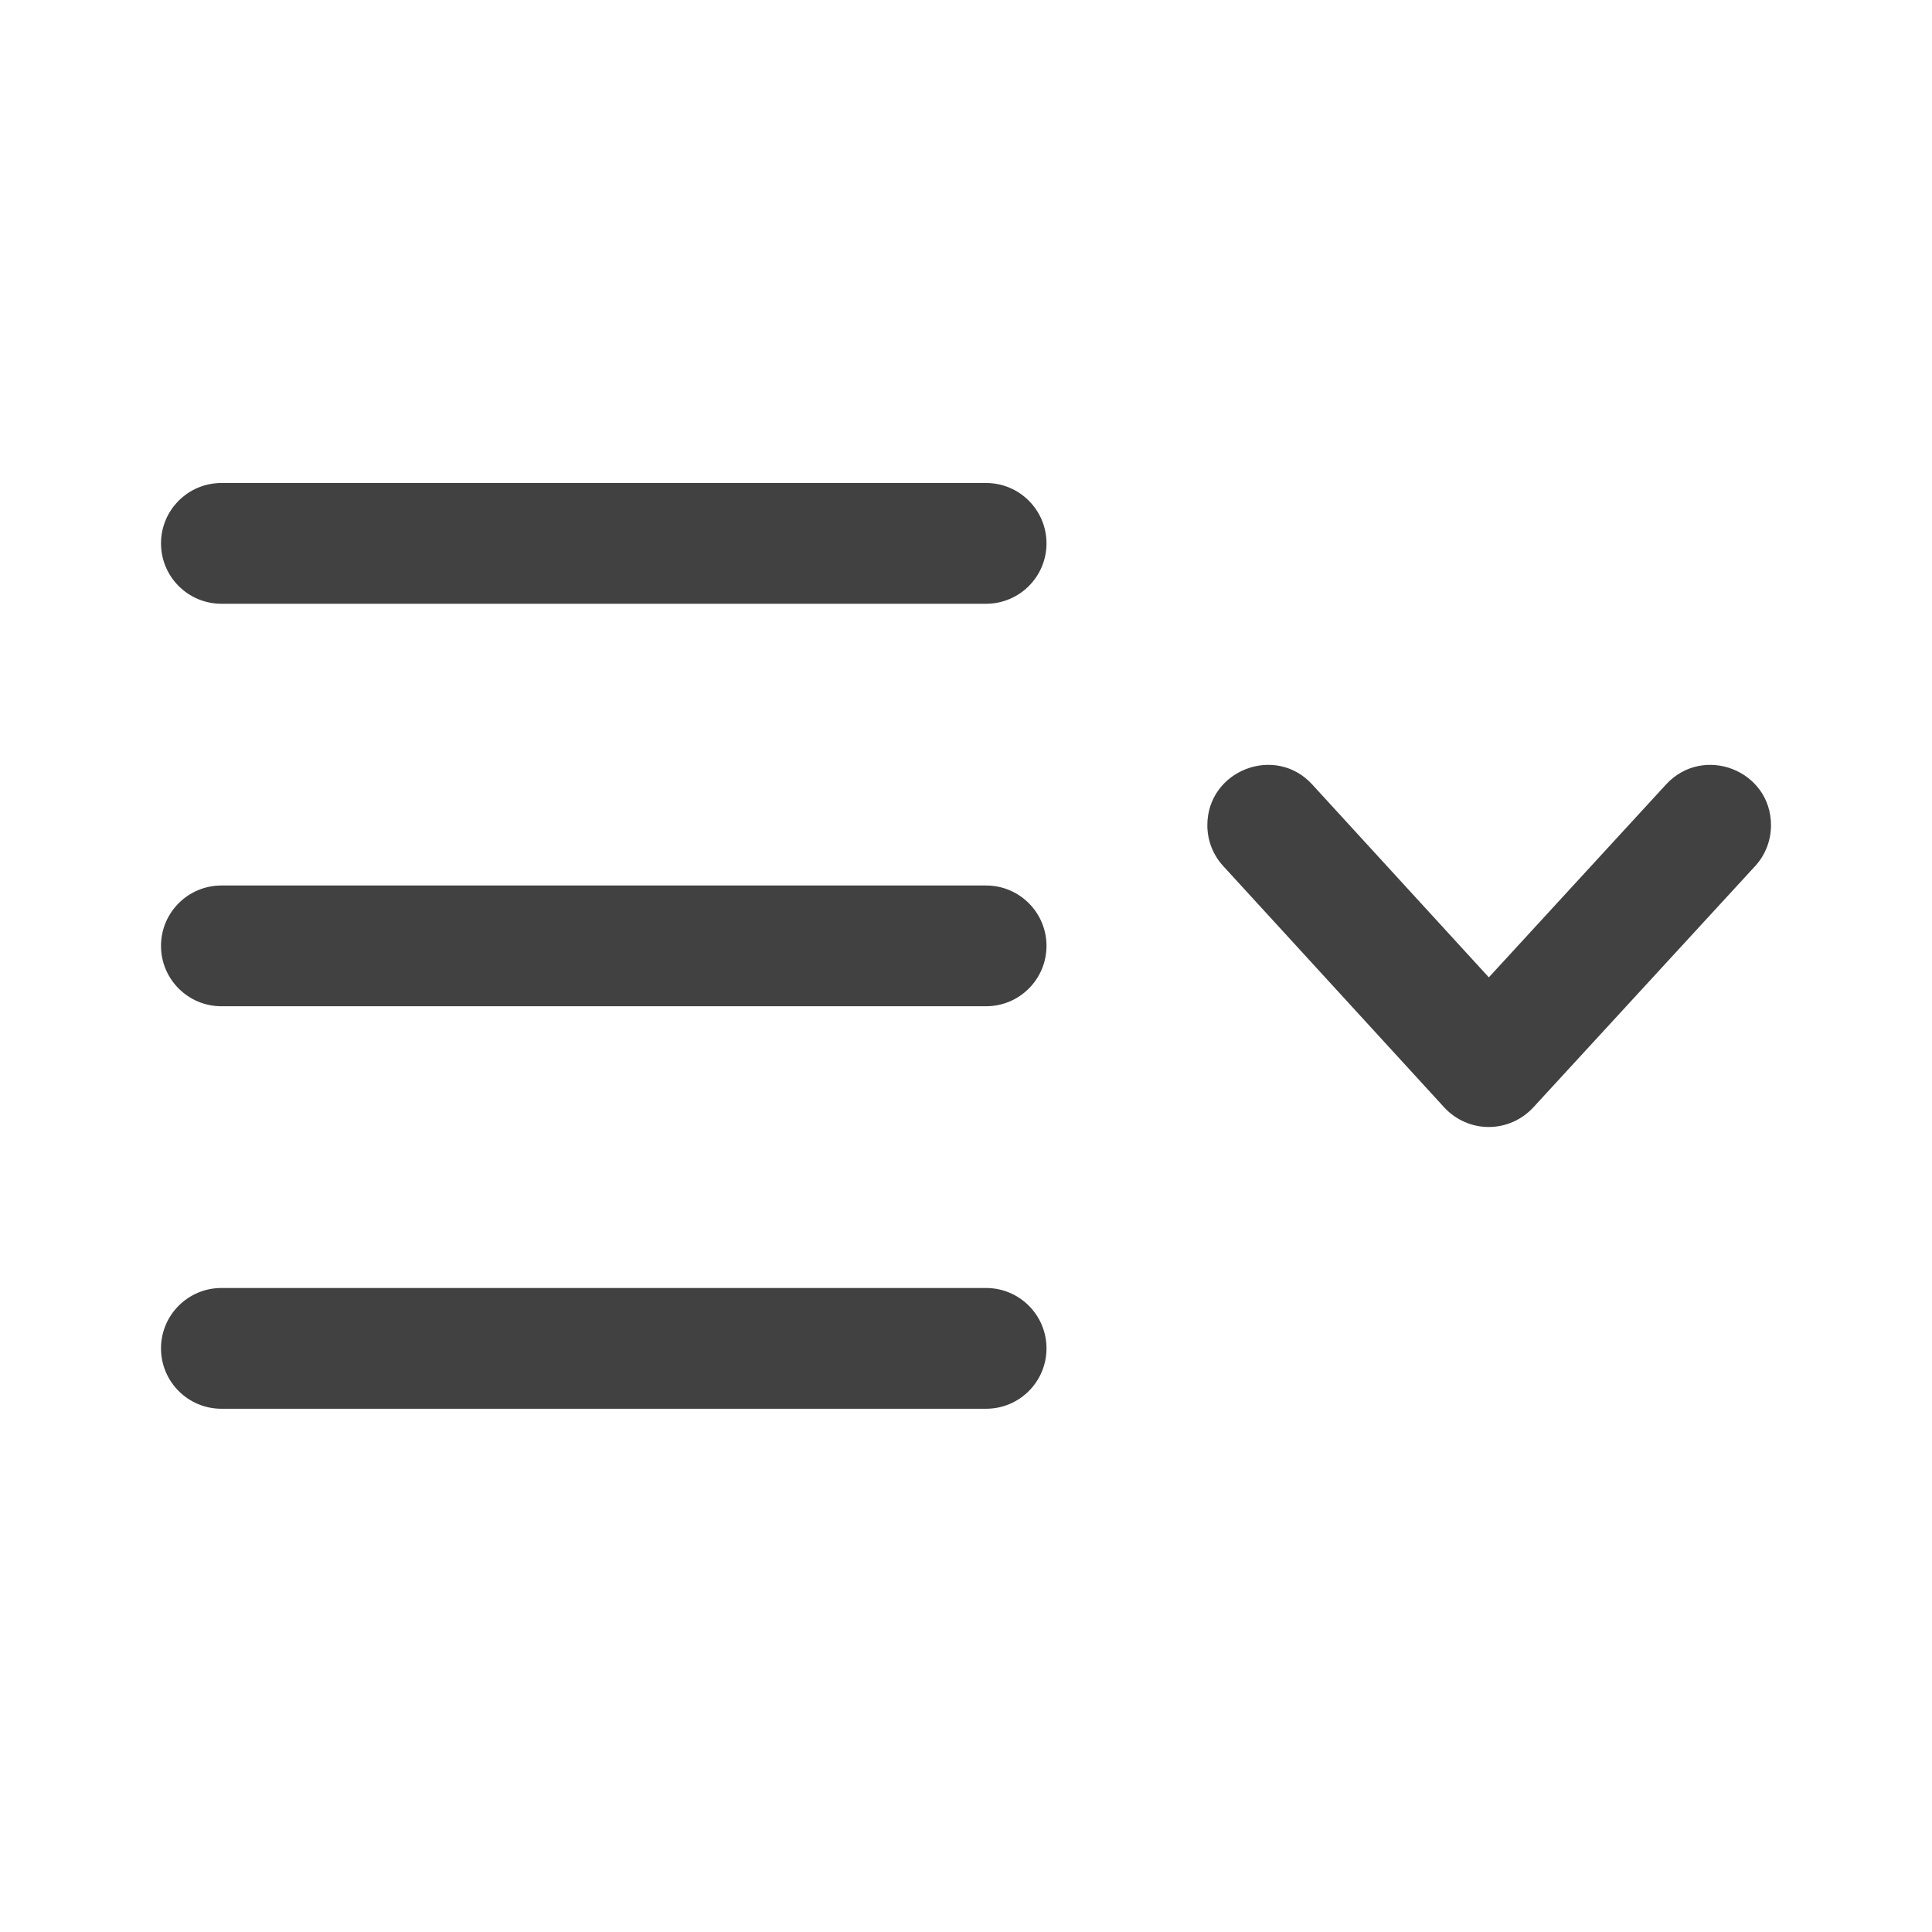 <svg clip-rule="evenodd" fill="#414141" fill-rule="evenodd" stroke-linejoin="round" stroke-miterlimit="2" viewBox="0 0 24 24" xmlns="http://www.w3.org/2000/svg"><path d="m13 16.75c0-.414-.336-.75-.75-.75h-9.5c-.414 0-.75.336-.75.75s.336.75.75.75h9.5c.414 0 .75-.336.75-.75zm2.195-5.992 2.746 2.999c.142.154.342.243.552.243s.41-.088.553-.242l2.757-2.999c.132-.144.197-.326.197-.507 0-.684-.841-1.008-1.303-.508l-2.202 2.397-2.194-2.396c-.46-.503-1.303-.175-1.303.507 0 .18.065.362.197.506zm-2.195.992c0-.414-.336-.75-.75-.75h-9.5c-.414 0-.75.336-.75.75s.336.75.75.75h9.5c.414 0 .75-.336.75-.75zm0-5c0-.414-.336-.75-.75-.75h-9.5c-.414 0-.75.336-.75.75s.336.75.75.75h9.5c.414 0 .75-.336.75-.75z" fill-rule="nonzero"/></svg>